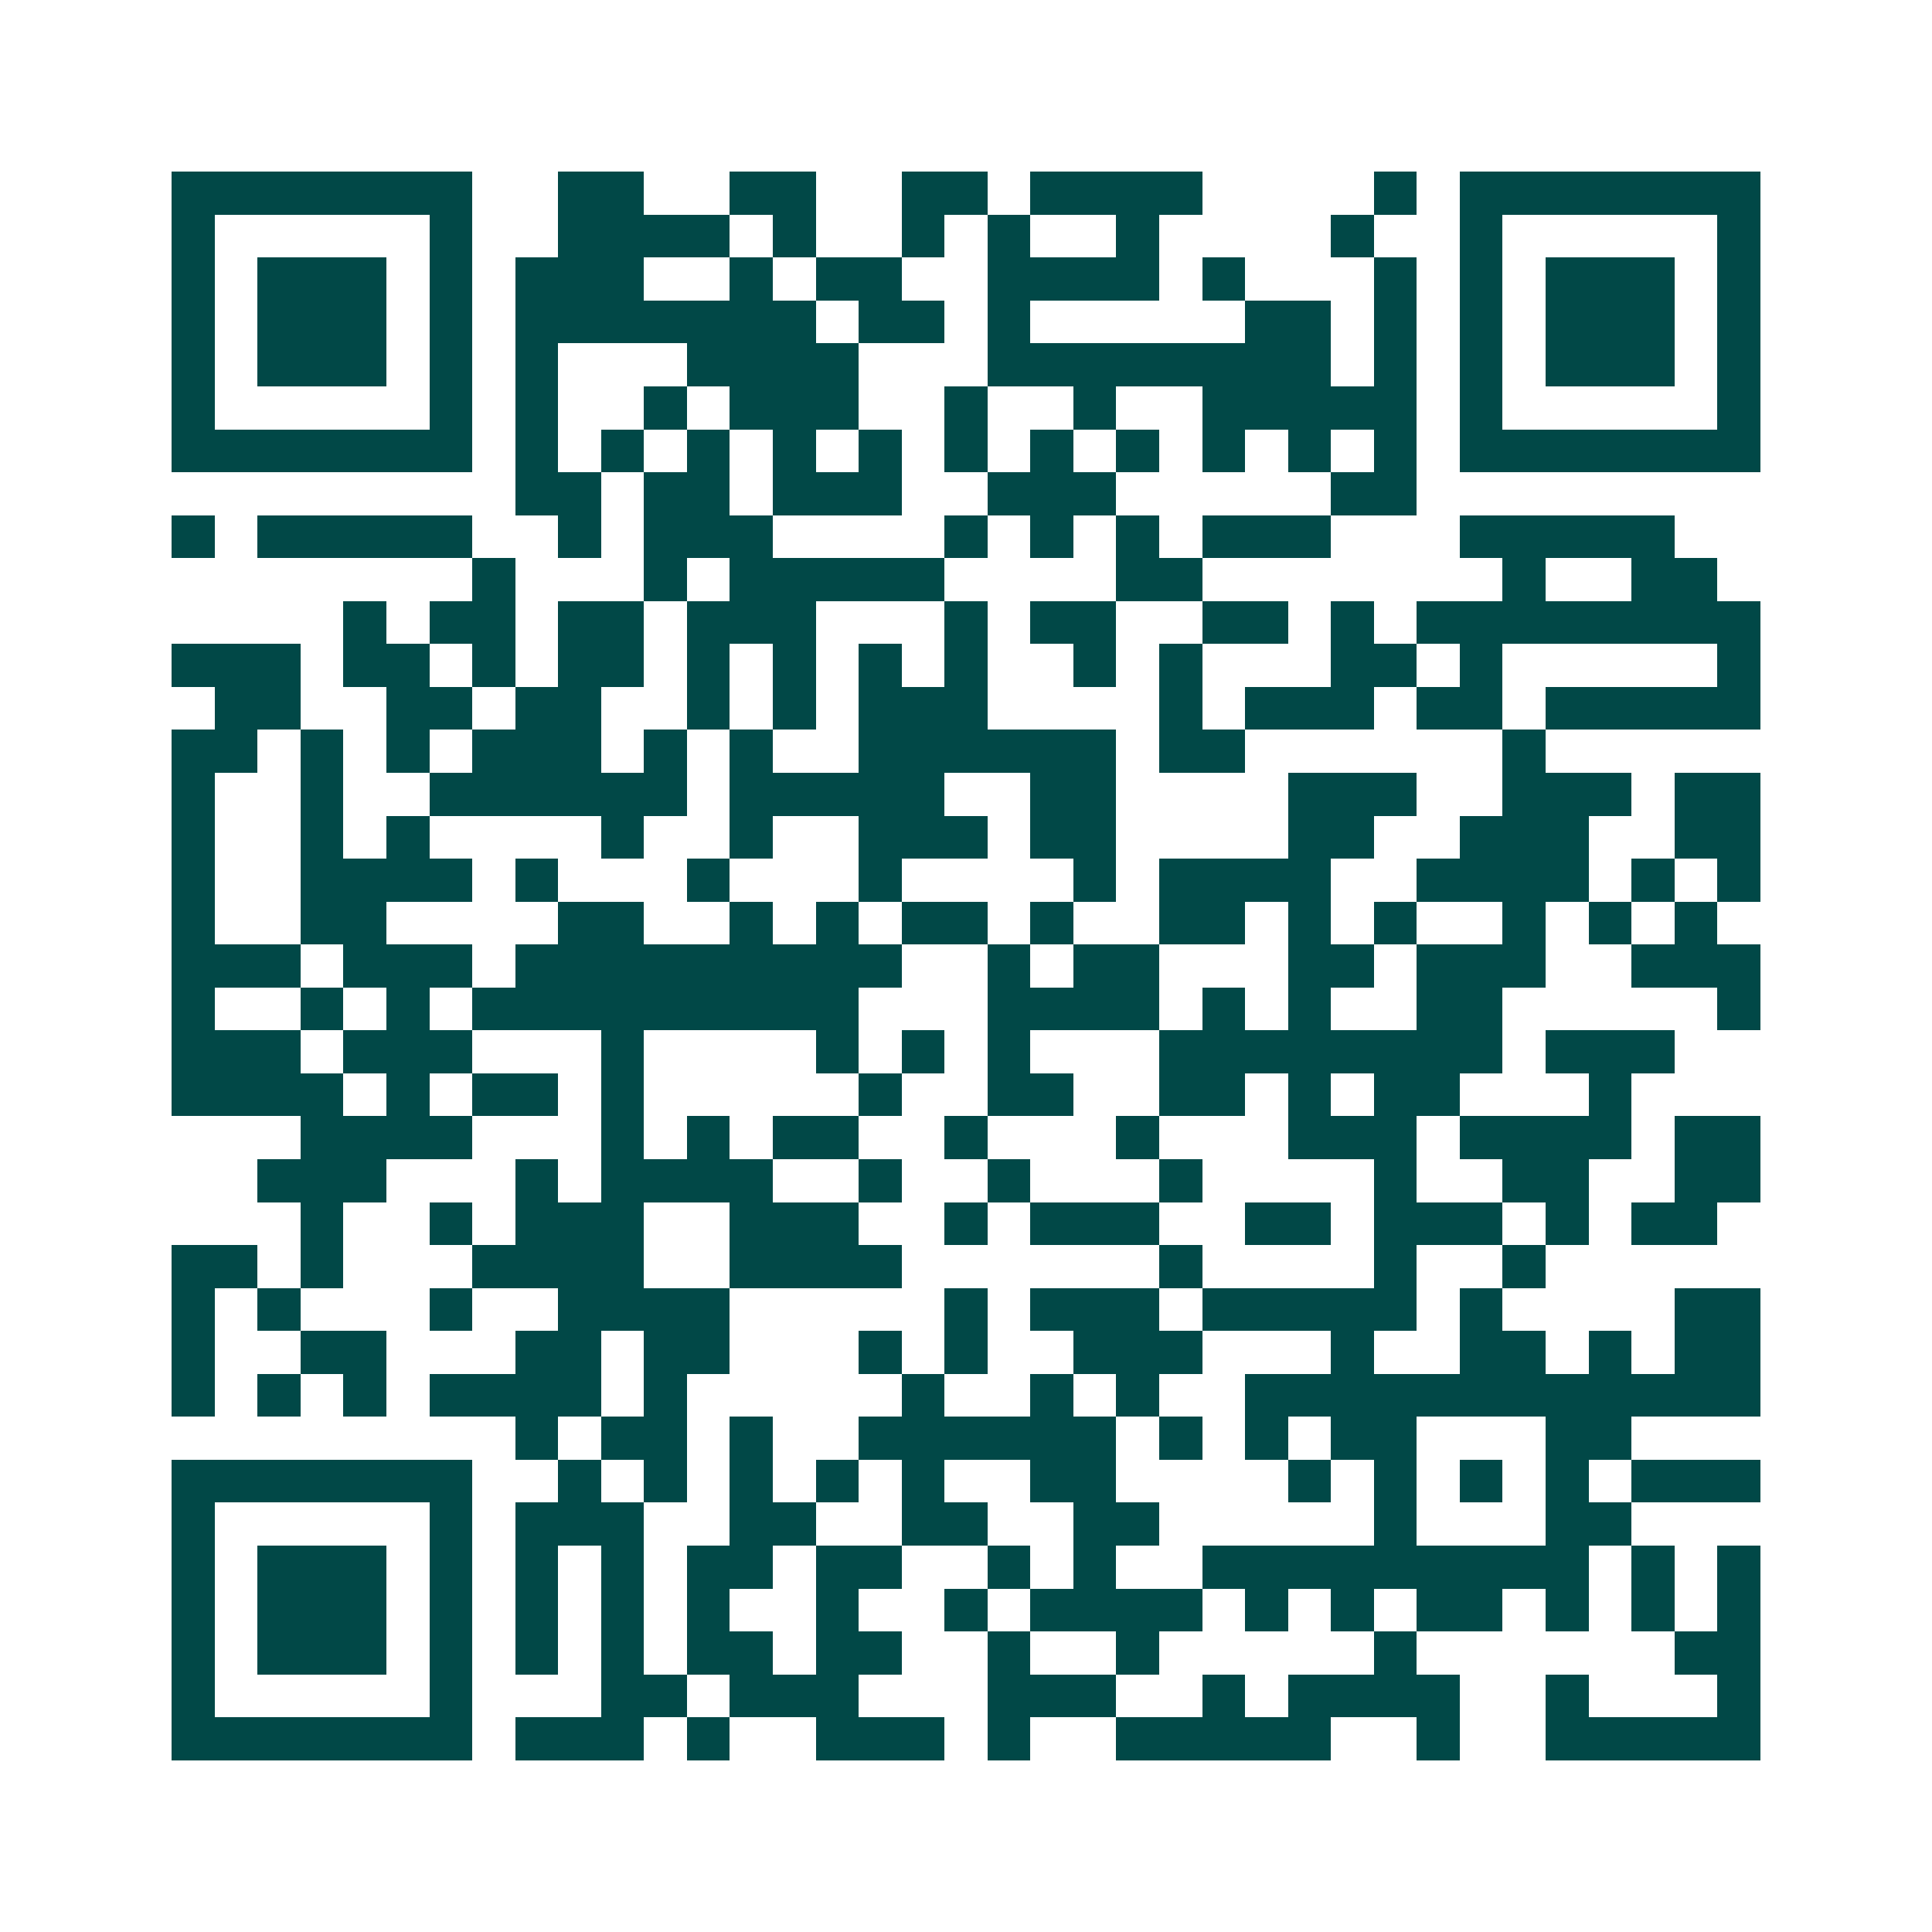 <svg xmlns="http://www.w3.org/2000/svg" width="200" height="200" viewBox="0 0 45 45" shape-rendering="crispEdges"><path fill="#ffffff" d="M0 0h45v45H0z"/><path stroke="#014847" d="M4 4.5h7m2 0h2m2 0h2m2 0h2m1 0h4m4 0h1m1 0h7M4 5.5h1m5 0h1m2 0h4m1 0h1m2 0h1m1 0h1m2 0h1m4 0h1m2 0h1m5 0h1M4 6.5h1m1 0h3m1 0h1m1 0h3m2 0h1m1 0h2m2 0h4m1 0h1m3 0h1m1 0h1m1 0h3m1 0h1M4 7.5h1m1 0h3m1 0h1m1 0h7m1 0h2m1 0h1m5 0h2m1 0h1m1 0h1m1 0h3m1 0h1M4 8.5h1m1 0h3m1 0h1m1 0h1m3 0h4m3 0h8m1 0h1m1 0h1m1 0h3m1 0h1M4 9.5h1m5 0h1m1 0h1m2 0h1m1 0h3m2 0h1m2 0h1m2 0h5m1 0h1m5 0h1M4 10.5h7m1 0h1m1 0h1m1 0h1m1 0h1m1 0h1m1 0h1m1 0h1m1 0h1m1 0h1m1 0h1m1 0h1m1 0h7M12 11.5h2m1 0h2m1 0h3m2 0h3m5 0h2M4 12.5h1m1 0h5m2 0h1m1 0h3m4 0h1m1 0h1m1 0h1m1 0h3m3 0h5M11 13.5h1m3 0h1m1 0h5m4 0h2m7 0h1m2 0h2M8 14.5h1m1 0h2m1 0h2m1 0h3m3 0h1m1 0h2m2 0h2m1 0h1m1 0h8M4 15.5h3m1 0h2m1 0h1m1 0h2m1 0h1m1 0h1m1 0h1m1 0h1m2 0h1m1 0h1m3 0h2m1 0h1m5 0h1M5 16.5h2m2 0h2m1 0h2m2 0h1m1 0h1m1 0h3m4 0h1m1 0h3m1 0h2m1 0h5M4 17.5h2m1 0h1m1 0h1m1 0h3m1 0h1m1 0h1m2 0h6m1 0h2m6 0h1M4 18.5h1m2 0h1m2 0h6m1 0h5m2 0h2m4 0h3m2 0h3m1 0h2M4 19.5h1m2 0h1m1 0h1m4 0h1m2 0h1m2 0h3m1 0h2m4 0h2m2 0h3m2 0h2M4 20.5h1m2 0h4m1 0h1m3 0h1m3 0h1m4 0h1m1 0h4m2 0h4m1 0h1m1 0h1M4 21.5h1m2 0h2m4 0h2m2 0h1m1 0h1m1 0h2m1 0h1m2 0h2m1 0h1m1 0h1m2 0h1m1 0h1m1 0h1M4 22.5h3m1 0h3m1 0h9m2 0h1m1 0h2m3 0h2m1 0h3m2 0h3M4 23.5h1m2 0h1m1 0h1m1 0h9m3 0h4m1 0h1m1 0h1m2 0h2m5 0h1M4 24.5h3m1 0h3m3 0h1m4 0h1m1 0h1m1 0h1m3 0h8m1 0h3M4 25.5h4m1 0h1m1 0h2m1 0h1m5 0h1m2 0h2m2 0h2m1 0h1m1 0h2m3 0h1M7 26.5h4m3 0h1m1 0h1m1 0h2m2 0h1m3 0h1m3 0h3m1 0h4m1 0h2M6 27.5h3m3 0h1m1 0h4m2 0h1m2 0h1m3 0h1m4 0h1m2 0h2m2 0h2M7 28.5h1m2 0h1m1 0h3m2 0h3m2 0h1m1 0h3m2 0h2m1 0h3m1 0h1m1 0h2M4 29.5h2m1 0h1m3 0h4m2 0h4m6 0h1m4 0h1m2 0h1M4 30.5h1m1 0h1m3 0h1m2 0h4m5 0h1m1 0h3m1 0h5m1 0h1m4 0h2M4 31.5h1m2 0h2m3 0h2m1 0h2m3 0h1m1 0h1m2 0h3m3 0h1m2 0h2m1 0h1m1 0h2M4 32.5h1m1 0h1m1 0h1m1 0h4m1 0h1m5 0h1m2 0h1m1 0h1m2 0h12M12 33.5h1m1 0h2m1 0h1m2 0h6m1 0h1m1 0h1m1 0h2m3 0h2M4 34.5h7m2 0h1m1 0h1m1 0h1m1 0h1m1 0h1m2 0h2m4 0h1m1 0h1m1 0h1m1 0h1m1 0h3M4 35.5h1m5 0h1m1 0h3m2 0h2m2 0h2m2 0h2m5 0h1m3 0h2M4 36.5h1m1 0h3m1 0h1m1 0h1m1 0h1m1 0h2m1 0h2m2 0h1m1 0h1m2 0h9m1 0h1m1 0h1M4 37.5h1m1 0h3m1 0h1m1 0h1m1 0h1m1 0h1m2 0h1m2 0h1m1 0h4m1 0h1m1 0h1m1 0h2m1 0h1m1 0h1m1 0h1M4 38.5h1m1 0h3m1 0h1m1 0h1m1 0h1m1 0h2m1 0h2m2 0h1m2 0h1m5 0h1m6 0h2M4 39.5h1m5 0h1m3 0h2m1 0h3m3 0h3m2 0h1m1 0h4m2 0h1m3 0h1M4 40.5h7m1 0h3m1 0h1m2 0h3m1 0h1m2 0h5m2 0h1m2 0h5"/></svg>

